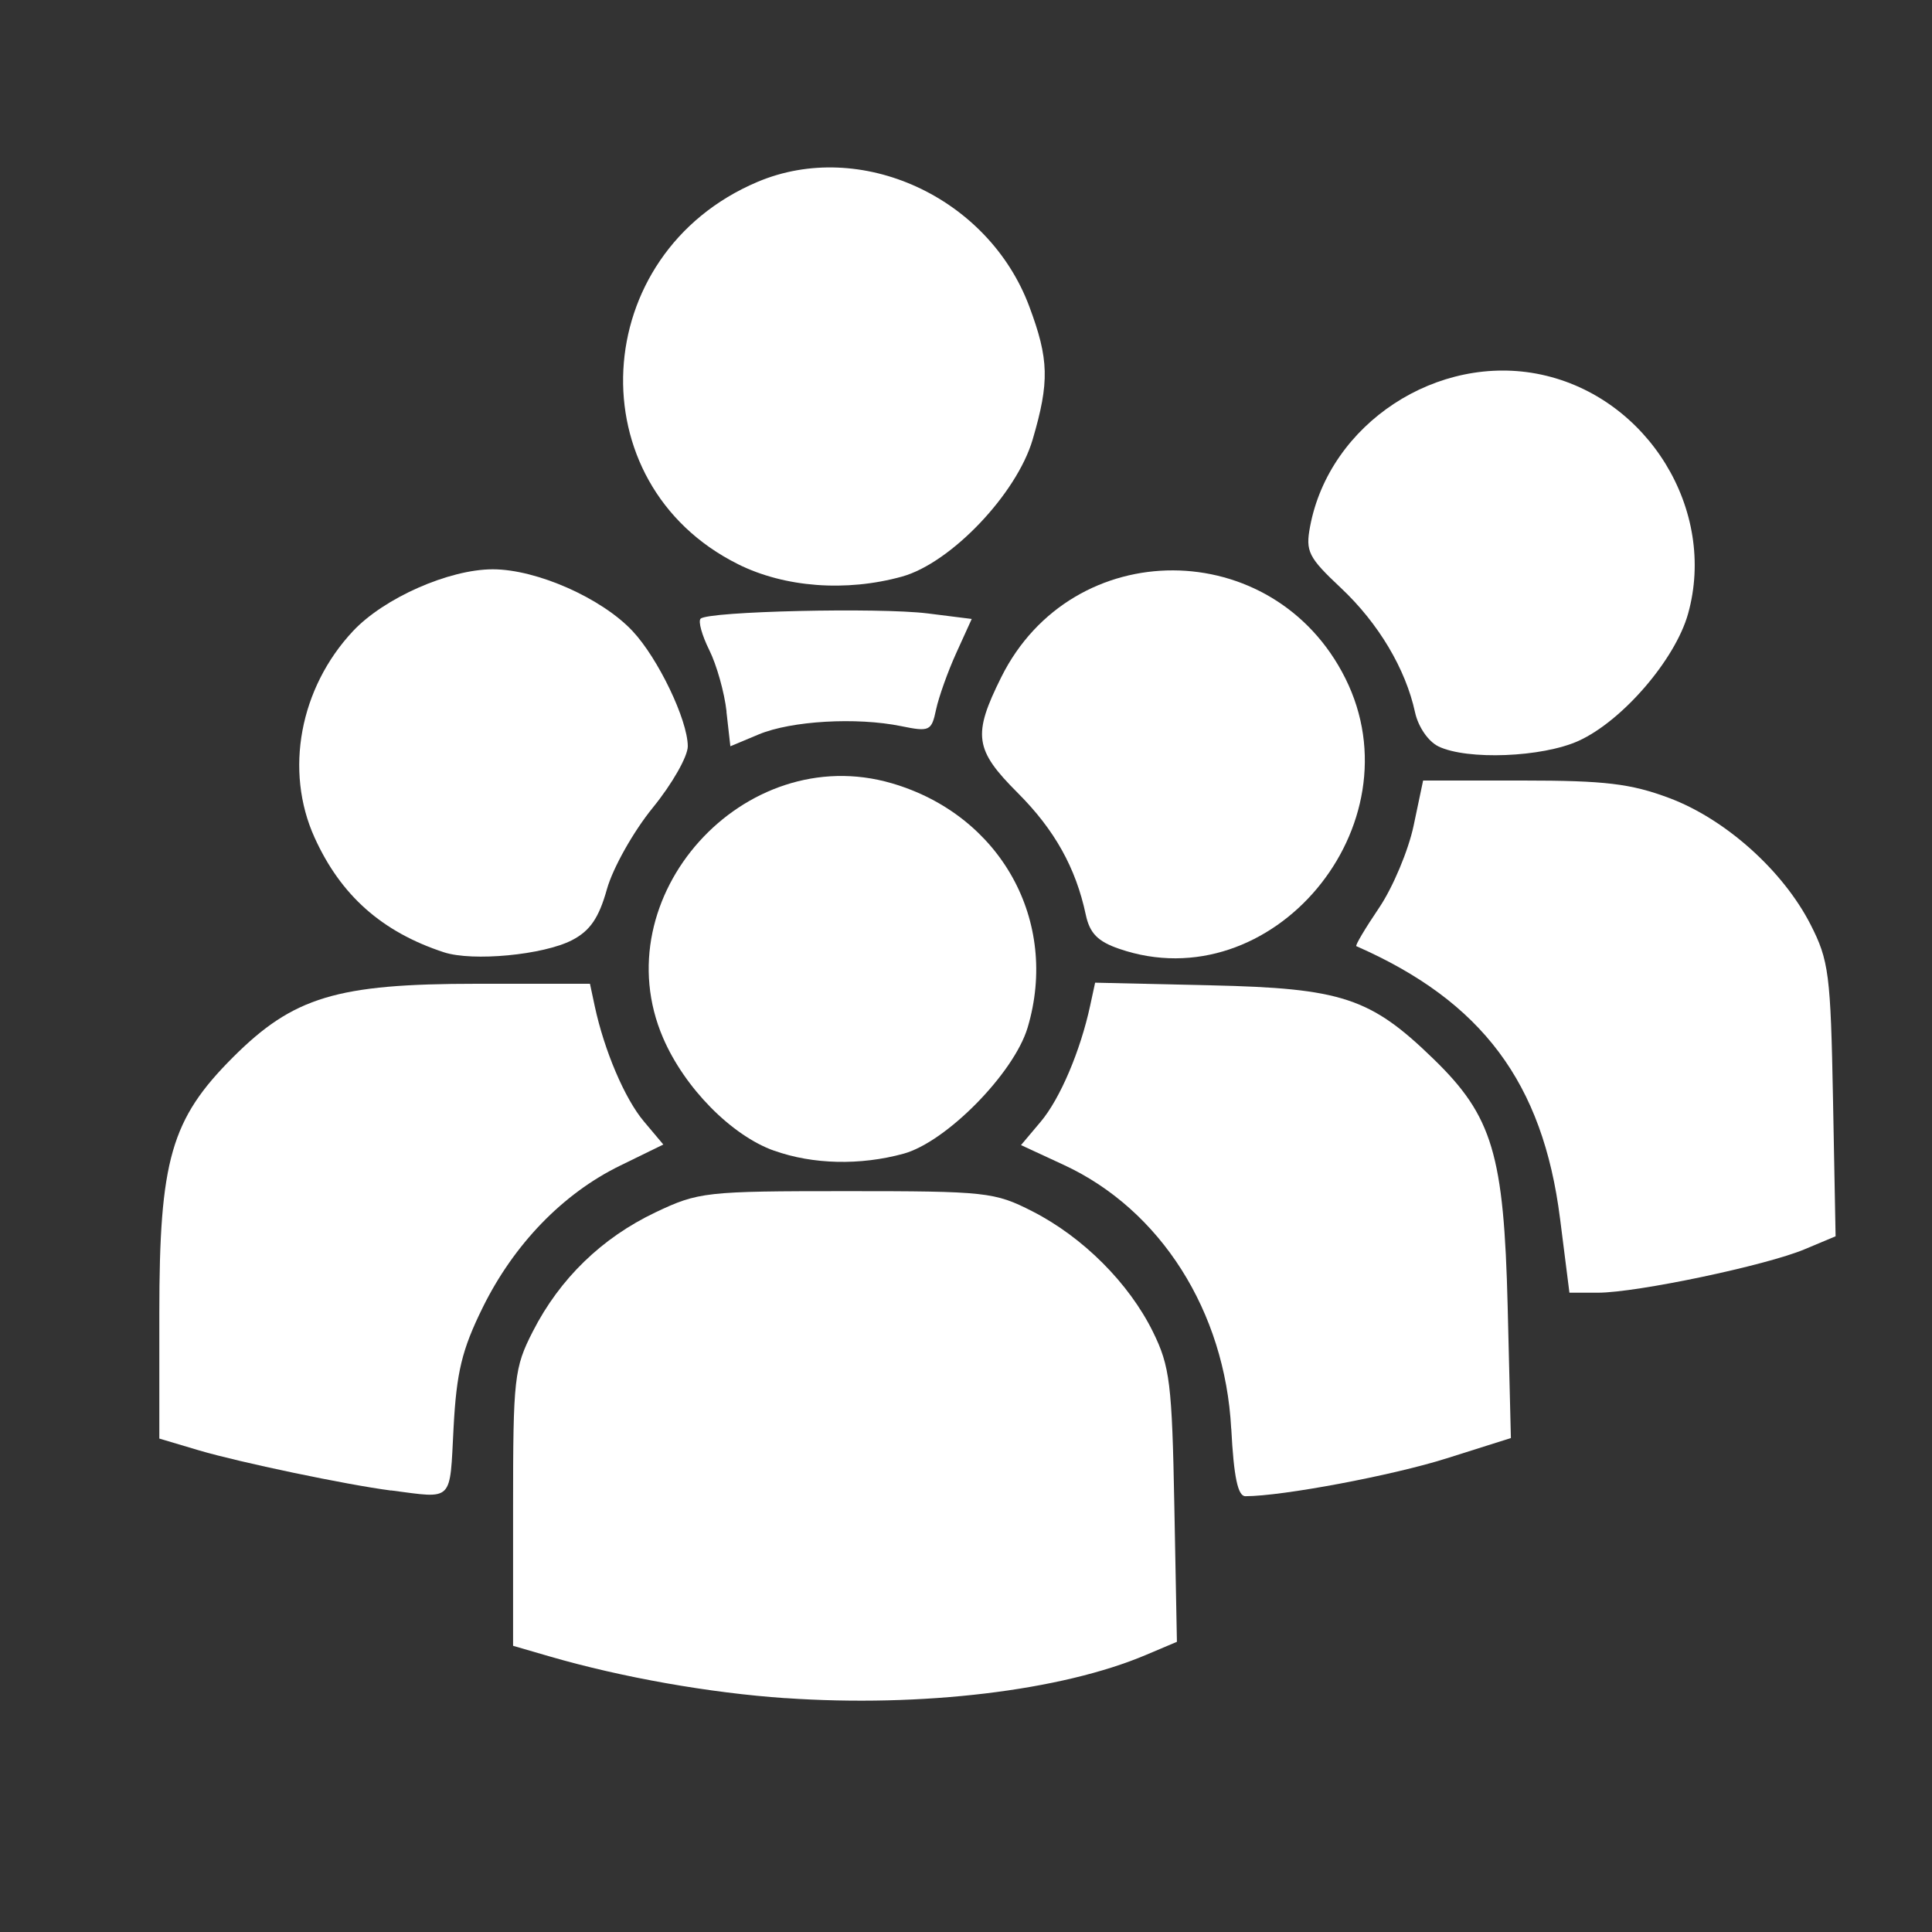 <?xml version="1.0" encoding="UTF-8" standalone="no"?>
<!-- Created with Inkscape (http://www.inkscape.org/) -->

<svg
   xmlns:dc="http://purl.org/dc/elements/1.1/"
   xmlns:cc="http://creativecommons.org/ns#"
   xmlns:rdf="http://www.w3.org/1999/02/22-rdf-syntax-ns#"
   xmlns:svg="http://www.w3.org/2000/svg"
   xmlns="http://www.w3.org/2000/svg"
   xmlns:sodipodi="http://sodipodi.sourceforge.net/DTD/sodipodi-0.dtd"
   xmlns:inkscape="http://www.inkscape.org/namespaces/inkscape"
   width="30"
   height="30"
   id="svg2"
   version="1.1"
   inkscape:version="0.48.4 r9939"
   sodipodi:docname="users_black.svg">
  <rect width="100%" height="100%" fill="#333333" stroke="none"/>
  <defs
     id="defs4" />
  <sodipodi:namedview
     id="base"
     pagecolor="#ffffff"
     bordercolor="#666666"
     borderopacity="1.0"
     inkscape:pageopacity="0.0"
     inkscape:pageshadow="2"
     inkscape:zoom="7.9195959"
     inkscape:cx="35.303979"
     inkscape:cy="8.1324341"
     inkscape:document-units="px"
     inkscape:current-layer="layer1"
     showgrid="false"
     inkscape:window-width="1300"
     inkscape:window-height="806"
     inkscape:window-x="215"
     inkscape:window-y="202"
     inkscape:window-maximized="0" />
  <g
     inkscape:label="Layer 1"
     inkscape:groupmode="layer"
     id="layer1"
     transform="translate(0,-1022.362)">
    <g
       id="g3126">
      <path
         inkscape:connector-curvature="0"
         id="path3083"
         d="m 12.197,1048.731 c -1.178,-0.081 -2.539,-0.322 -3.662,-0.648 l -0.568,-0.165 0,-2.141 c 0,-2.02 0.017,-2.175 0.308,-2.743 0.418,-0.818 1.07,-1.45 1.902,-1.846 0.669,-0.318 0.778,-0.33 2.967,-0.33 2.172,0 2.3,0.014 2.888,0.314 0.784,0.4 1.499,1.115 1.871,1.871 0.263,0.535 0.296,0.799 0.332,2.703 l 0.04,2.11 -0.482,0.204 c -1.312,0.556 -3.48,0.816 -5.596,0.67 z"
         style="fill:#ffffff" />
      <path
         inkscape:connector-curvature="0"
         id="path3085"
         d="m 19.118,1044.546 c -0.096,-1.822 -1.097,-3.399 -2.599,-4.095 l -0.665,-0.308 0.306,-0.363 c 0.301,-0.357 0.617,-1.101 0.768,-1.803 l 0.077,-0.356 1.795,0.041 c 2.038,0.046 2.48,0.192 3.46,1.144 0.916,0.889 1.093,1.481 1.151,3.844 l 0.05,2.042 -0.997,0.315 c -0.844,0.267 -2.553,0.588 -3.126,0.588 -0.117,0 -0.18,-0.299 -0.219,-1.048 z"
         style="fill:#ffffff" />
      <path
         inkscape:connector-curvature="0"
         id="path3087"
         d="m 12.022,1040.231 c -0.663,-0.236 -1.393,-0.977 -1.726,-1.753 -0.94,-2.186 1.252,-4.626 3.553,-3.953 1.689,0.494 2.602,2.137 2.108,3.793 -0.212,0.709 -1.264,1.778 -1.928,1.959 -0.673,0.184 -1.407,0.167 -2.006,-0.047 z"
         style="fill:#ffffff" />
      <path
         inkscape:connector-curvature="0"
         id="path3089"
         d="m 6.073,1045.507 c -0.69,-0.089 -2.359,-0.439 -2.984,-0.624 l -0.615,-0.183 0,-1.948 c 0,-2.377 0.182,-3.011 1.142,-3.971 0.939,-0.939 1.613,-1.143 3.784,-1.143 l 1.761,0 0.074,0.347 c 0.148,0.69 0.466,1.438 0.763,1.79 l 0.302,0.359 -0.673,0.329 c -0.888,0.434 -1.648,1.22 -2.133,2.205 -0.321,0.652 -0.405,0.999 -0.451,1.863 -0.061,1.168 0.006,1.101 -0.971,0.974 l 0,0 z"
         style="fill:#ffffff" />
      <path
         inkscape:connector-curvature="0"
         id="path3091"
         d="m 6.893,1037.149 c -0.961,-0.315 -1.602,-0.883 -2.009,-1.783 -0.469,-1.036 -0.23,-2.321 0.597,-3.204 0.48,-0.513 1.49,-0.96 2.171,-0.96 0.68,0 1.691,0.447 2.171,0.96 0.397,0.424 0.853,1.375 0.857,1.786 0.002,0.157 -0.243,0.587 -0.543,0.955 -0.302,0.371 -0.62,0.936 -0.713,1.267 -0.125,0.447 -0.262,0.646 -0.542,0.791 -0.445,0.23 -1.543,0.334 -1.989,0.188 l 0,0 z"
         style="fill:#ffffff" />
      <path
         inkscape:connector-curvature="0"
         id="path3093"
         d="m 11.459,1031.122 c -2.514,-1.253 -2.332,-4.819 0.302,-5.935 1.599,-0.677 3.585,0.232 4.221,1.932 0.307,0.821 0.316,1.172 0.053,2.068 -0.248,0.845 -1.27,1.917 -2.028,2.128 -0.869,0.241 -1.823,0.169 -2.549,-0.193 z"
         style="fill:#ffffff" />
      <path
         inkscape:connector-curvature="0"
         id="path3095"
         d="m 11.282,1033.412 c -0.033,-0.297 -0.154,-0.726 -0.268,-0.955 -0.114,-0.229 -0.175,-0.448 -0.135,-0.488 0.115,-0.115 2.769,-0.176 3.525,-0.082 l 0.685,0.086 -0.24,0.528 c -0.132,0.29 -0.273,0.687 -0.314,0.88 -0.07,0.332 -0.101,0.347 -0.544,0.256 -0.691,-0.141 -1.704,-0.082 -2.208,0.128 l -0.442,0.185 -0.061,-0.539 z"
         style="fill:#ffffff" />
      <path
         inkscape:connector-curvature="0"
         id="path3097"
         d="m 17.378,1037.095 c -0.332,-0.114 -0.457,-0.242 -0.518,-0.529 -0.155,-0.73 -0.485,-1.32 -1.057,-1.892 -0.671,-0.671 -0.703,-0.898 -0.255,-1.798 1.105,-2.218 4.23,-2.207 5.342,0.018 1.142,2.286 -1.142,5.018 -3.512,4.201 z"
         style="fill:#ffffff" />
      <path
         inkscape:connector-curvature="0"
         id="path3099"
         d="m 24.224,1041.283 c -0.266,-2.108 -1.212,-3.373 -3.163,-4.229 -0.021,-0.01 0.138,-0.277 0.353,-0.595 0.215,-0.318 0.456,-0.893 0.537,-1.278 l 0.147,-0.699 1.548,0 c 1.274,0 1.676,0.048 2.272,0.271 0.874,0.327 1.767,1.127 2.195,1.963 0.286,0.56 0.313,0.768 0.35,2.725 l 0.04,2.118 -0.482,0.202 c -0.597,0.251 -2.599,0.672 -3.203,0.674 l -0.448,0 -0.146,-1.154 z"
         style="fill:#ffffff" />
      <path
         inkscape:connector-curvature="0"
         id="path3101"
         d="m 22.336,1033.952 c -0.158,-0.076 -0.314,-0.304 -0.363,-0.528 -0.146,-0.675 -0.567,-1.383 -1.15,-1.931 -0.508,-0.477 -0.553,-0.568 -0.48,-0.956 0.3,-1.597 1.982,-2.702 3.59,-2.358 1.657,0.355 2.73,2.104 2.279,3.714 -0.199,0.711 -1.02,1.664 -1.7,1.973 -0.564,0.256 -1.729,0.302 -2.177,0.086 z"
         style="fill:#ffffff" />
    </g>
  </g>
</svg>
